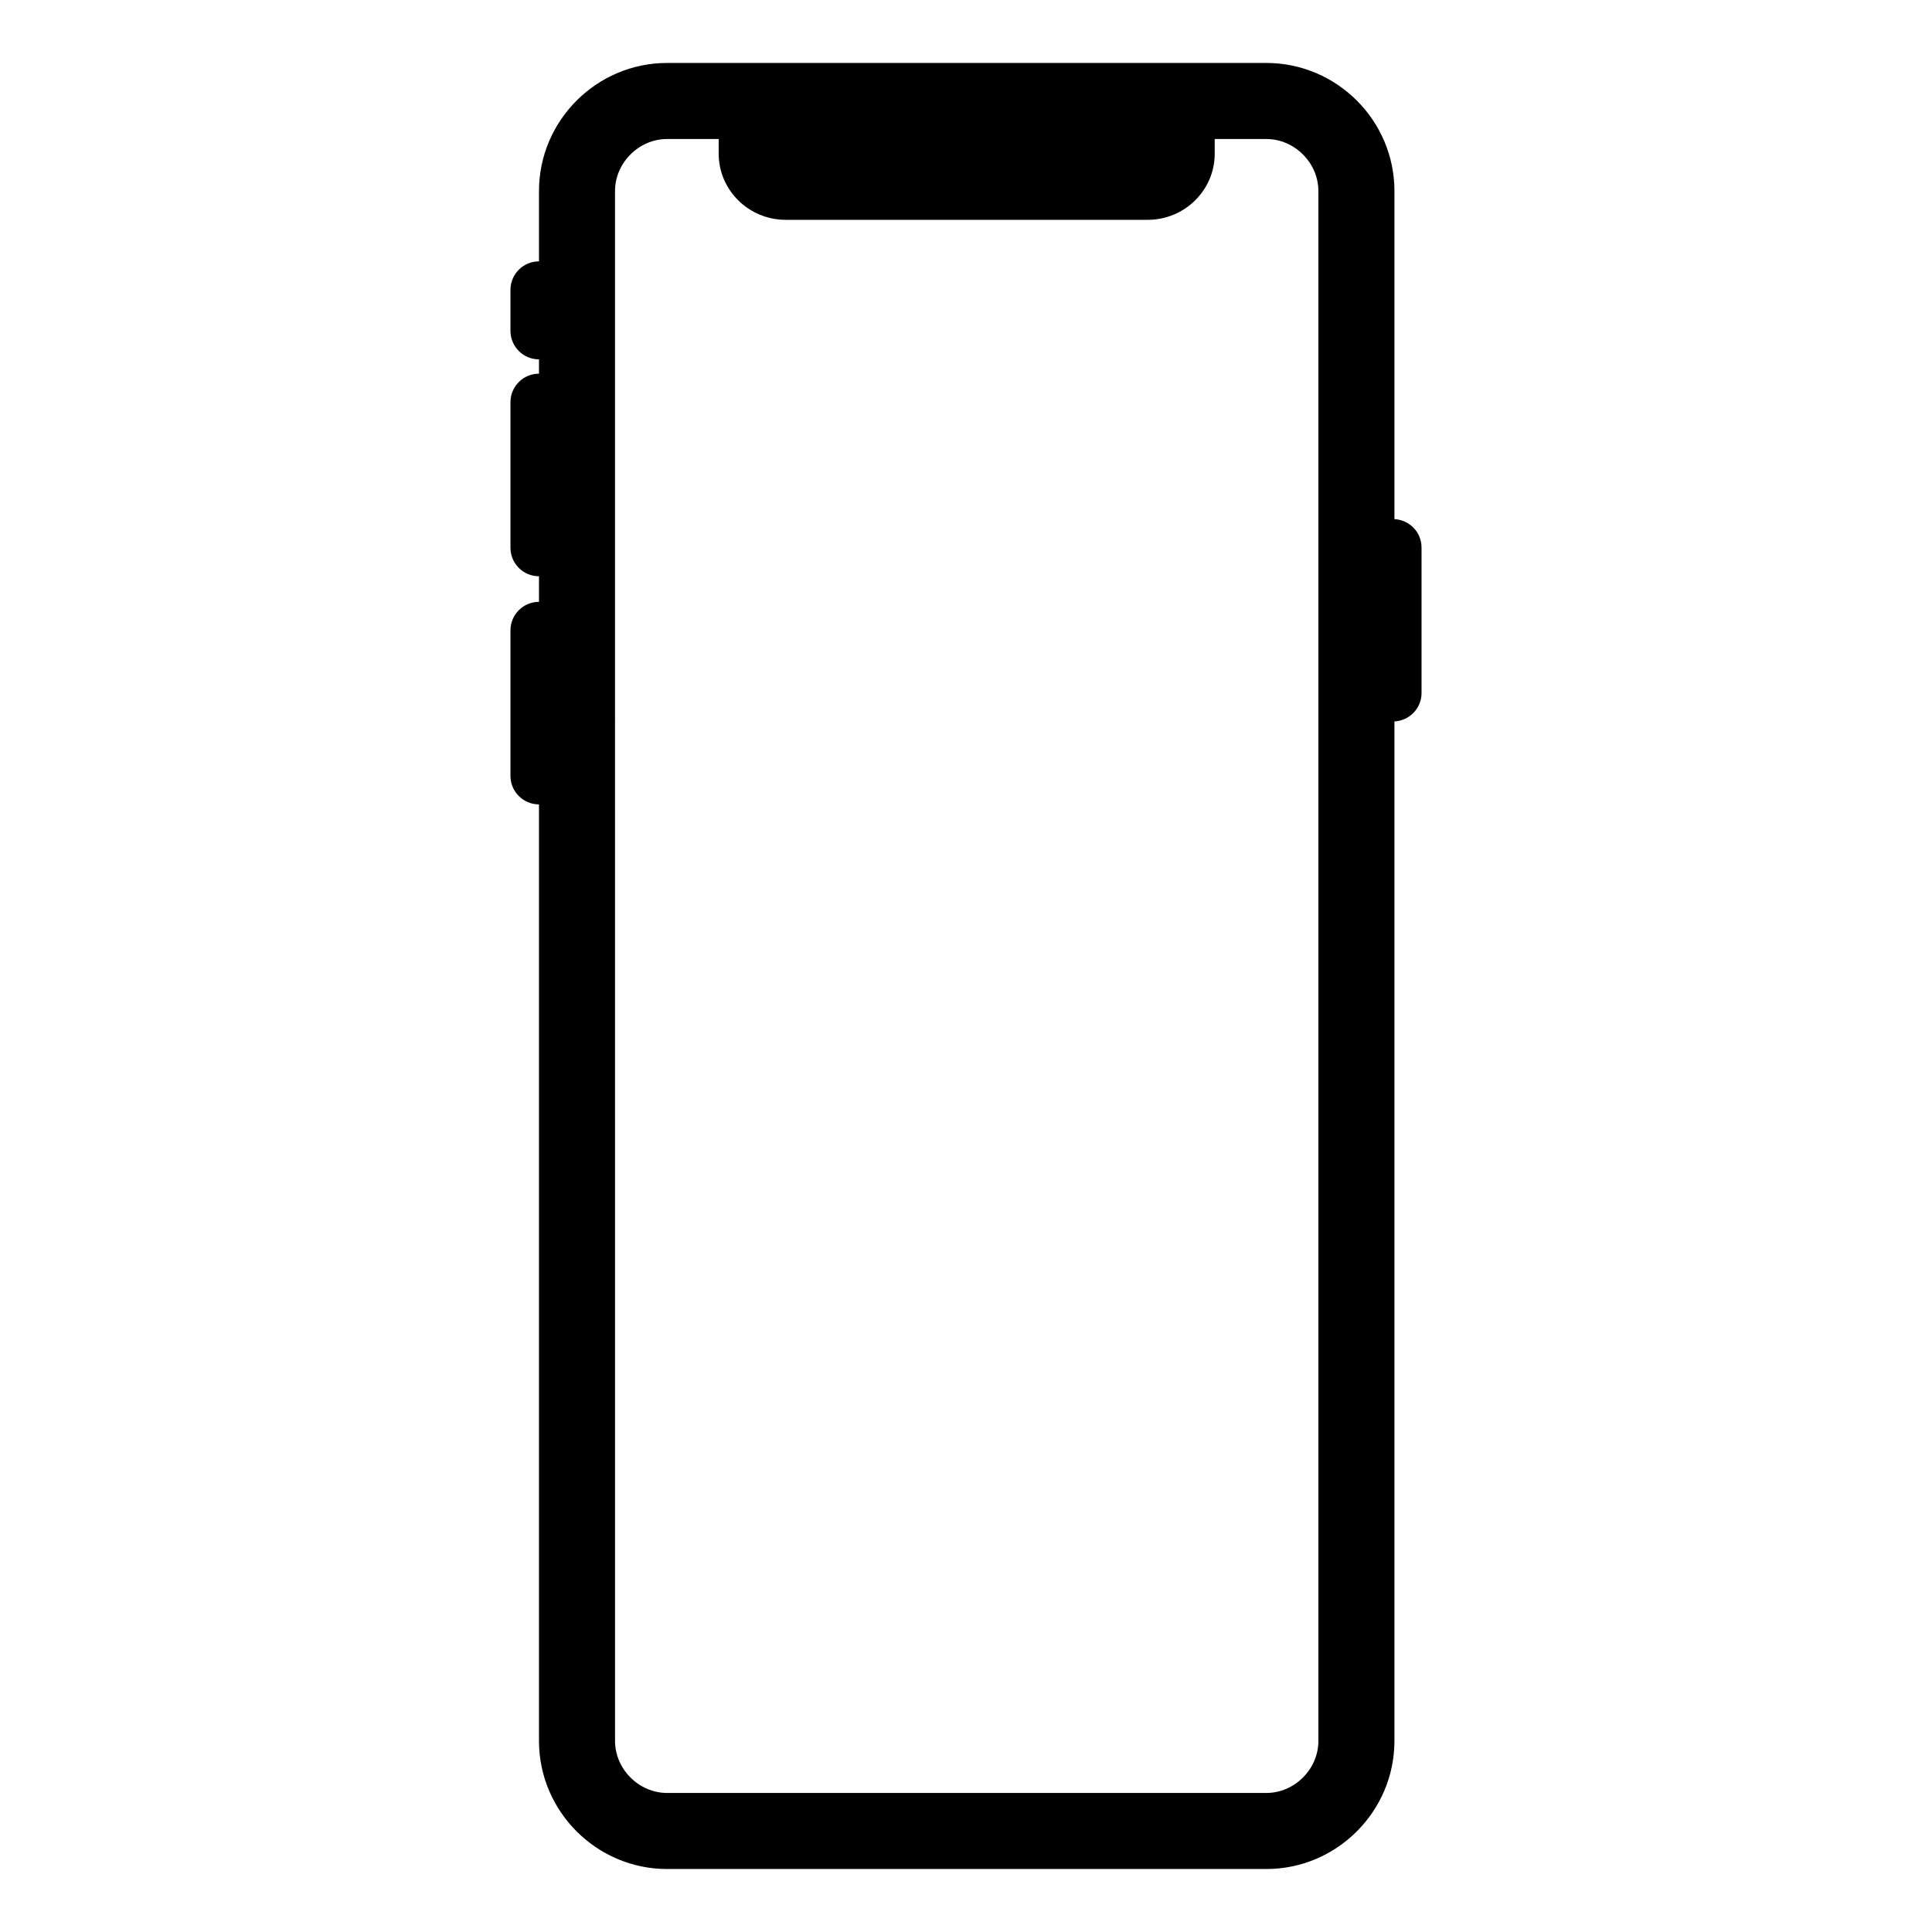 <?xml version="1.0" encoding="UTF-8"?>
<!-- Uploaded to: ICON Repo, www.svgrepo.com, Generator: ICON Repo Mixer Tools -->
<svg fill="#000000" width="800px" height="800px" version="1.1" viewBox="144 144 512 512" xmlns="http://www.w3.org/2000/svg">
 <path d="m513.54 281.57v-86.945c0-18.672-15.27-33.941-33.938-33.941h-158.82c-18.672 0-33.945 15.27-33.945 33.941v18.637c-4.172 0-7.559 3.379-7.559 7.559v10.855c0 4.172 3.387 7.559 7.559 7.559v3.793c-4.172 0-7.559 3.387-7.559 7.559v38.57c0 4.172 3.387 7.559 7.559 7.559v6.777c-4.172 0-7.559 3.387-7.559 7.559v38.562c0 4.172 3.387 7.559 7.559 7.559v248.19c0 18.672 15.277 33.945 33.945 33.945h158.82c18.668 0 33.938-15.277 33.938-33.945v-270.18c3.996-0.203 7.184-3.477 7.184-7.523v-38.562c0-4.043-3.188-7.32-7.184-7.519zm-20.152 323.79c0 7.477-6.316 13.793-13.785 13.793h-158.82c-7.477 0-13.793-6.316-13.793-13.793l-0.004-410.73c0-7.473 6.316-13.789 13.793-13.789h13.68v3.891c0 9.656 7.965 17.523 17.754 17.523h95.949c9.789 0 17.75-7.863 17.75-17.523v-3.891h13.688c7.465 0 13.785 6.316 13.785 13.789v410.73z"/>
</svg>